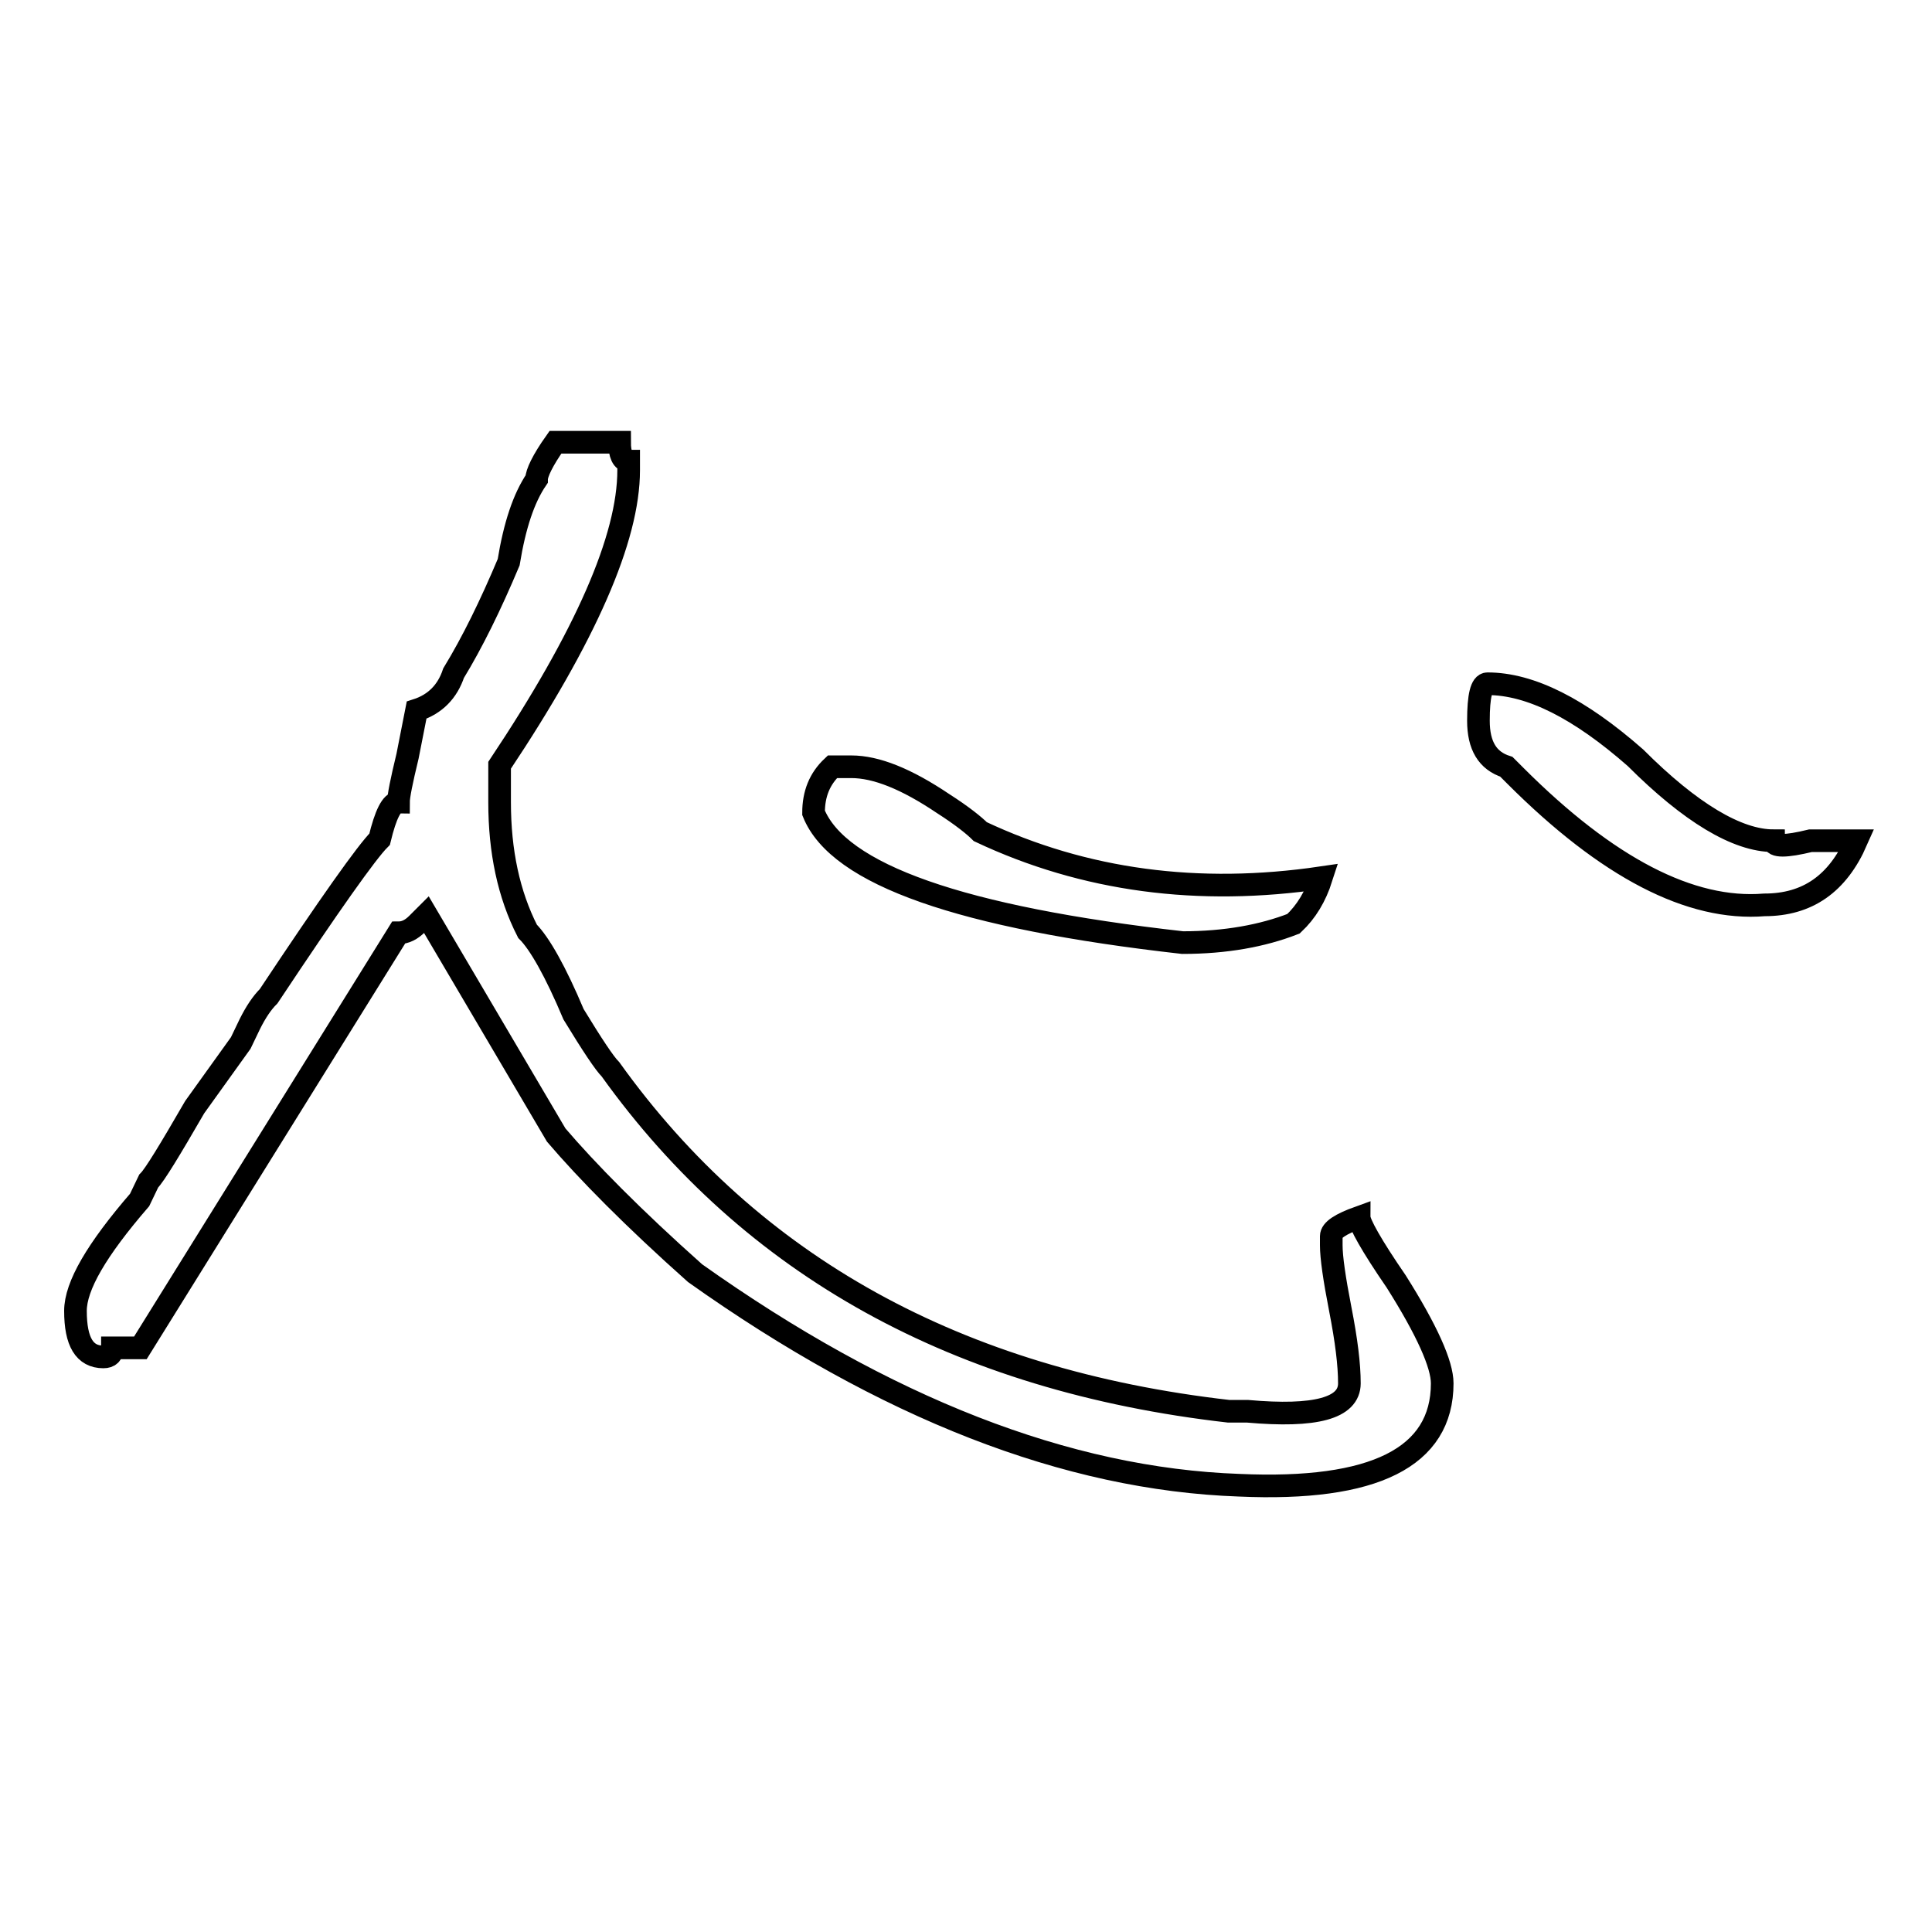 <?xml version="1.0" encoding="utf-8"?>
<!-- Svg Vector Icons : http://www.onlinewebfonts.com/icon -->
<!DOCTYPE svg PUBLIC "-//W3C//DTD SVG 1.1//EN" "http://www.w3.org/Graphics/SVG/1.1/DTD/svg11.dtd">
<svg version="1.1" xmlns="http://www.w3.org/2000/svg" xmlns:xlink="http://www.w3.org/1999/xlink" x="0px" y="0px" viewBox="0 0 256 256" enable-background="new 0 0 256 256" xml:space="preserve">
<g><g><path stroke-width="3" fill-opacity="0" stroke="#000000"  d="M56.5,121.2l-1.2,1.2c-0.8,0.8-1.6,1.2-2.5,1.2l-34.2,55c-1.6,0-2.9,0-3.7,0c0,0.8-0.4,1.2-1.2,1.2c-2.5,0-3.7-2-3.7-6.1c0-3.3,2.8-8.1,8.5-14.7l1.2-2.5c0.8-0.8,2.8-4.1,6.1-9.8l6.1-8.5l1.2-2.5c0.8-1.6,1.6-2.8,2.5-3.7c8.1-12.2,13-19.1,14.7-20.8c0.8-3.3,1.6-4.9,2.5-4.9c0-0.8,0.4-2.8,1.2-6.1l1.2-6.1c2.5-0.8,4.1-2.5,4.9-4.9c2.5-4.1,4.9-9,7.3-14.7c0.8-4.9,2-8.5,3.7-11c0-0.8,0.8-2.5,2.5-4.9h8.5c0,1.6,0.4,2.5,1.2,2.5v1.2c0,9-5.7,22-17.1,39.1c0,0.8,0,2.5,0,4.9c0,6.5,1.2,12.2,3.7,17.1c1.6,1.6,3.7,5.3,6.1,11c2.5,4.1,4.1,6.5,4.9,7.3c18.7,26.1,46,41.2,81.9,45.3h2.5c9,0.8,13.5-0.4,13.5-3.7c0-2.5-0.4-5.7-1.2-9.8c-0.8-4.1-1.2-6.9-1.2-8.5v-1.2c0-0.8,1.2-1.6,3.7-2.5c0,0.8,1.6,3.7,4.9,8.5c4.1,6.5,6.1,11,6.1,13.5c0,9.8-9,14.3-26.9,13.5c-22.8-0.8-46.9-10.2-72.1-28.1c-8.2-7.3-14.3-13.5-18.4-18.3L56.5,121.2z M107.8,107.7c0-2.5,0.8-4.5,2.5-6.1c0.8,0,1.6,0,2.5,0c3.3,0,7.3,1.6,12.2,4.9c2.5,1.6,4.1,2.9,4.9,3.7c13.8,6.5,28.9,8.5,45.2,6.1c-0.8,2.5-2,4.5-3.7,6.1c-4.1,1.6-9,2.5-14.7,2.5C127.4,121.6,111.1,115.9,107.8,107.7z M195.9,95.5c0-3.3,0.4-4.9,1.2-4.9c5.7,0,12.2,3.3,19.6,9.8c7.3,7.3,13.5,11,18.3,11c0,0.8,1.6,0.8,4.9,0h1.2h1.2c1.6,0,2.8,0,3.7,0c-2.5,5.7-6.5,8.5-12.2,8.5c-9.8,0.8-20.8-4.9-33-17.1l-1.2-1.2C197.1,100.8,195.9,98.8,195.9,95.5z"/></g></g>
</svg>
